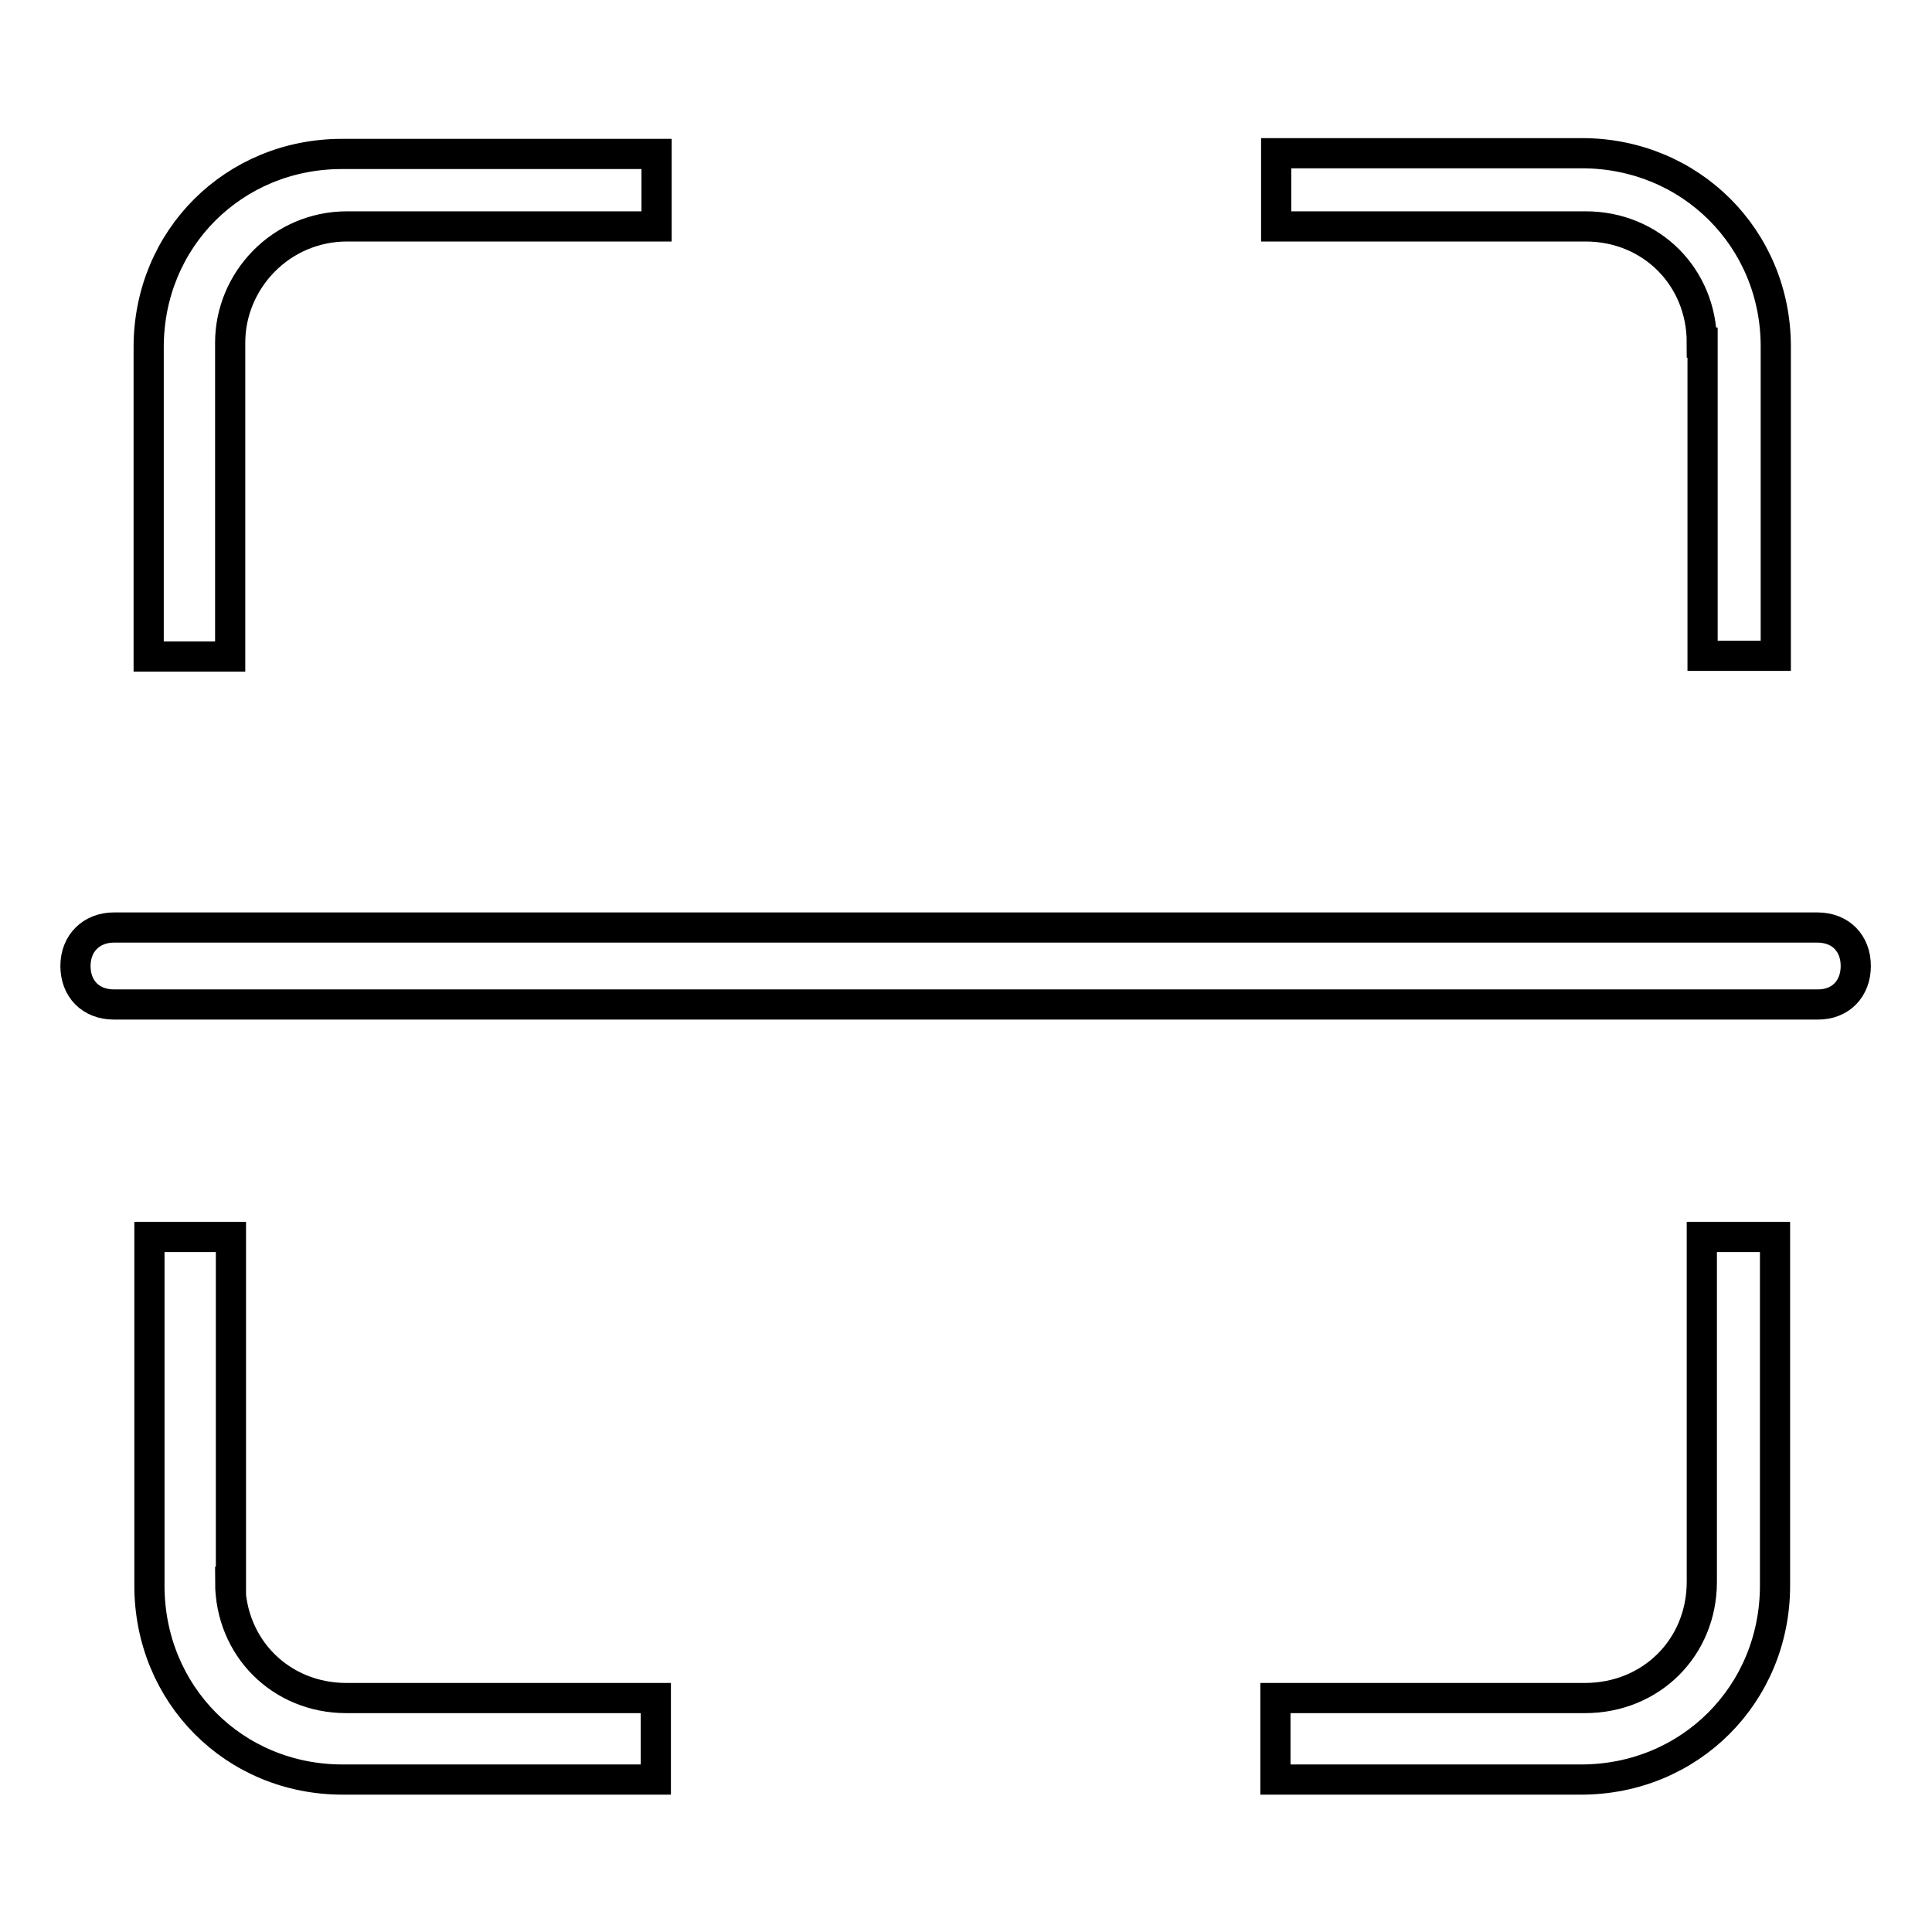 <?xml version="1.0" encoding="utf-8"?>
<!-- Svg Vector Icons : http://www.onlinewebfonts.com/icon -->
<!DOCTYPE svg PUBLIC "-//W3C//DTD SVG 1.1//EN" "http://www.w3.org/Graphics/SVG/1.1/DTD/svg11.dtd">
<svg version="1.1" xmlns="http://www.w3.org/2000/svg" xmlns:xlink="http://www.w3.org/1999/xlink" x="0px" y="0px" viewBox="0 0 256 256" enable-background="new 0 0 256 256" xml:space="preserve">
<g> <path stroke-width="4" fill-opacity="0" stroke="#000000"  d="M240.9,133.1H15.1c-3.1,0-5.1-2.1-5.1-5.1s2.1-5.1,5.1-5.1h225.7c3.1,0,5.1,2.1,5.1,5.1 S243.9,133.1,240.9,133.1z M225.5,45.4c0-8.7-6.7-15.4-15.4-15.4h-41v-9.7h40.5c14.4,0,25.7,11.3,25.7,25.6v41h-9.7V45.4z  M30.5,45.4V87H19.7v-41c0-14.4,11.3-25.6,25.6-25.6H87V30h-41C37.2,30,30.5,37.2,30.5,45.4z M30.5,209.6c0,8.7,6.7,15.4,15.4,15.4 h41v10.8H45.4c-14.4,0-25.6-11.3-25.6-25.7v-46.2h10.8V209.6z M225.5,209.6v-45.7h9.7v46.2c0,14.4-11.3,25.7-25.7,25.7H169V225h41 C218.8,225,225.5,218.3,225.5,209.6z"/></g>
</svg>